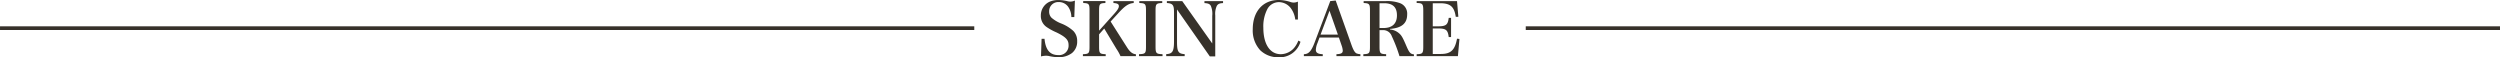 <svg xmlns="http://www.w3.org/2000/svg" width="680" height="15.58" viewBox="0 0 680 15.58">
  <g id="hr_skincare" transform="translate(-620 -2467.34)">
    <path id="パス_472" data-name="パス 472" d="M352.3,1233H87.3" transform="translate(532.704 1242)" fill="none" stroke="#36312a" stroke-width="1"/>
    <path id="パス_473" data-name="パス 473" d="M352.3,1233H87.3" transform="translate(947.704 1242)" fill="none" stroke="#36312a" stroke-width="1"/>
    <path id="パス_505" data-name="パス 505" d="M-56.85-.32A6.453,6.453,0,0,1-55.53-.5a4.68,4.68,0,0,1,.76.06,11.966,11.966,0,0,0,2.7.34,5.834,5.834,0,0,0,3.66-1.14,3.97,3.97,0,0,0,1.4-3.22,3.821,3.821,0,0,0-1.04-2.78,10.758,10.758,0,0,0-3.32-2.04,8.9,8.9,0,0,1-2.6-1.54,2.308,2.308,0,0,1-.66-1.68,2.478,2.478,0,0,1,2.6-2.6,3.093,3.093,0,0,1,2.76,1.58,5.019,5.019,0,0,1,.68,2.5h.8l.16-4.48a3.261,3.261,0,0,1-1.2.28,3.257,3.257,0,0,1-.7-.08,10.415,10.415,0,0,0-2.44-.34,5.865,5.865,0,0,0-2.56.46,4.059,4.059,0,0,0-2.36,3.74,3.621,3.621,0,0,0,1.64,3.18,15.639,15.639,0,0,0,2.62,1.42c2.5,1.22,3.28,2.04,3.28,3.4A2.571,2.571,0,0,1-52.17-.68c-2.24,0-3.44-1.42-3.72-4.42h-.8Zm15.8-6,1.4-1.58,3.34,5.56A11.51,11.51,0,0,1-35.23-.4h4.2V-.9c-.96-.1-1.62-.62-2.48-1.98l-4.4-6.92,1.98-2.16c1.9-2.1,2.88-2.76,4.3-2.88v-.52h-5.52v.52c1.1.08,1.48.3,1.48.86,0,.48-.36,1.06-1.24,2.04l-4.14,4.62v-5.44c0-1.82.16-2.02,1.72-2.08v-.52h-6.04v.52c1.56.06,1.72.26,1.72,2.08V-3c0,1.84-.16,2.02-1.8,2.08V-.4h6.2V-.92c-1.64-.06-1.8-.24-1.8-2.08ZM-30.19-.4h6.4V-.92c-1.72-.06-1.9-.24-1.9-2.08v-9.76c0-1.82.16-2.02,1.82-2.08v-.52h-6.24v.52c1.66.06,1.82.26,1.82,2.08V-3c0,1.84-.16,2.02-1.9,2.08Zm10.34-12.68L-10.93-.32h1.48V-11.5a5.117,5.117,0,0,1,.42-2.56c.32-.52.74-.72,1.7-.76v-.54h-5.06v.54c1.02.06,1.44.24,1.74.76a5.525,5.525,0,0,1,.38,2.7v7.52l-8.16-11.52h-4.18v.52c1.6.12,1.94.54,1.94,2.5V-4.4c0,2.72-.42,3.38-2.12,3.46V-.4h5.02V-.94c-1.72-.1-2.08-.66-2.08-3.3Zm32.88,2.74v-4.88a2.888,2.888,0,0,1-1.08.26,2.941,2.941,0,0,1-.84-.12,10.338,10.338,0,0,0-3.32-.58C3.51-15.66.75-12.54.75-7.72A7.912,7.912,0,0,0,2.81-1.96,7,7,0,0,0,7.73-.08a5.891,5.891,0,0,0,6-4.22l-.58-.32a6.862,6.862,0,0,1-.88,1.64A4.86,4.86,0,0,1,8.37-.92C5.43-.92,3.63-3.66,3.63-8.1a10.1,10.1,0,0,1,1.16-5.22,3.591,3.591,0,0,1,3.1-1.76,4.121,4.121,0,0,1,3.36,1.86,6.43,6.43,0,0,1,1.06,2.88Zm5.88,4.88h5.26l.76,2.2a5.21,5.21,0,0,1,.3,1.32v.06c0,.66-.46.92-1.72.96V-.4h6.52V-.92a3.3,3.3,0,0,1-1.06-.22c-.46-.24-.84-.88-1.3-2.12L23.31-15.52l-1.48.16L17.57-4.08c-.9,2.36-1.62,3.14-2.92,3.16V-.4h5.14V-.92c-1.32-.04-1.88-.4-1.88-1.18a5.307,5.307,0,0,1,.44-1.84Zm5-.78H19.19l2.44-6.5ZM35.23-7.46h.8A2.469,2.469,0,0,1,38.57-5.8,39.7,39.7,0,0,1,40.65-.4h3.94V-.88c-.94-.08-1.28-.46-2.06-2.28-.96-2.24-1.3-2.86-1.96-3.42a4.248,4.248,0,0,0-2.48-1.06V-7.8c3.16-.24,4.66-1.5,4.66-3.92a3.031,3.031,0,0,0-1.84-3.04,9.932,9.932,0,0,0-3.88-.6H30.91v.52c1.56.08,1.72.26,1.72,2.08v9.78c0,1.82-.16,2-1.8,2.06V-.4h6.2V-.92c-1.64-.06-1.8-.24-1.8-2.06Zm0-.58v-6.74h1.22c2.38,0,3.52,1.06,3.52,3.3s-1.28,3.44-3.66,3.44ZM45.33-.4H56.55l.42-4.66-.66-.08c-.58,3.12-1.7,4.16-4.4,4.16h-2.2V-7.92h1.44c2.16,0,2.66.4,2.9,2.34h.64V-10.8h-.64c-.22,1.88-.74,2.3-2.9,2.3H49.71v-6.28h1.96c2.82,0,3.88.92,4.3,3.7l.7-.02-.36-4.26H45.33v.52c1.6.02,1.8.24,1.8,2.08V-3c0,1.84-.18,2.04-1.8,2.08Z" transform="translate(960 2483)" fill="#36312a"/>
  </g>
</svg>
